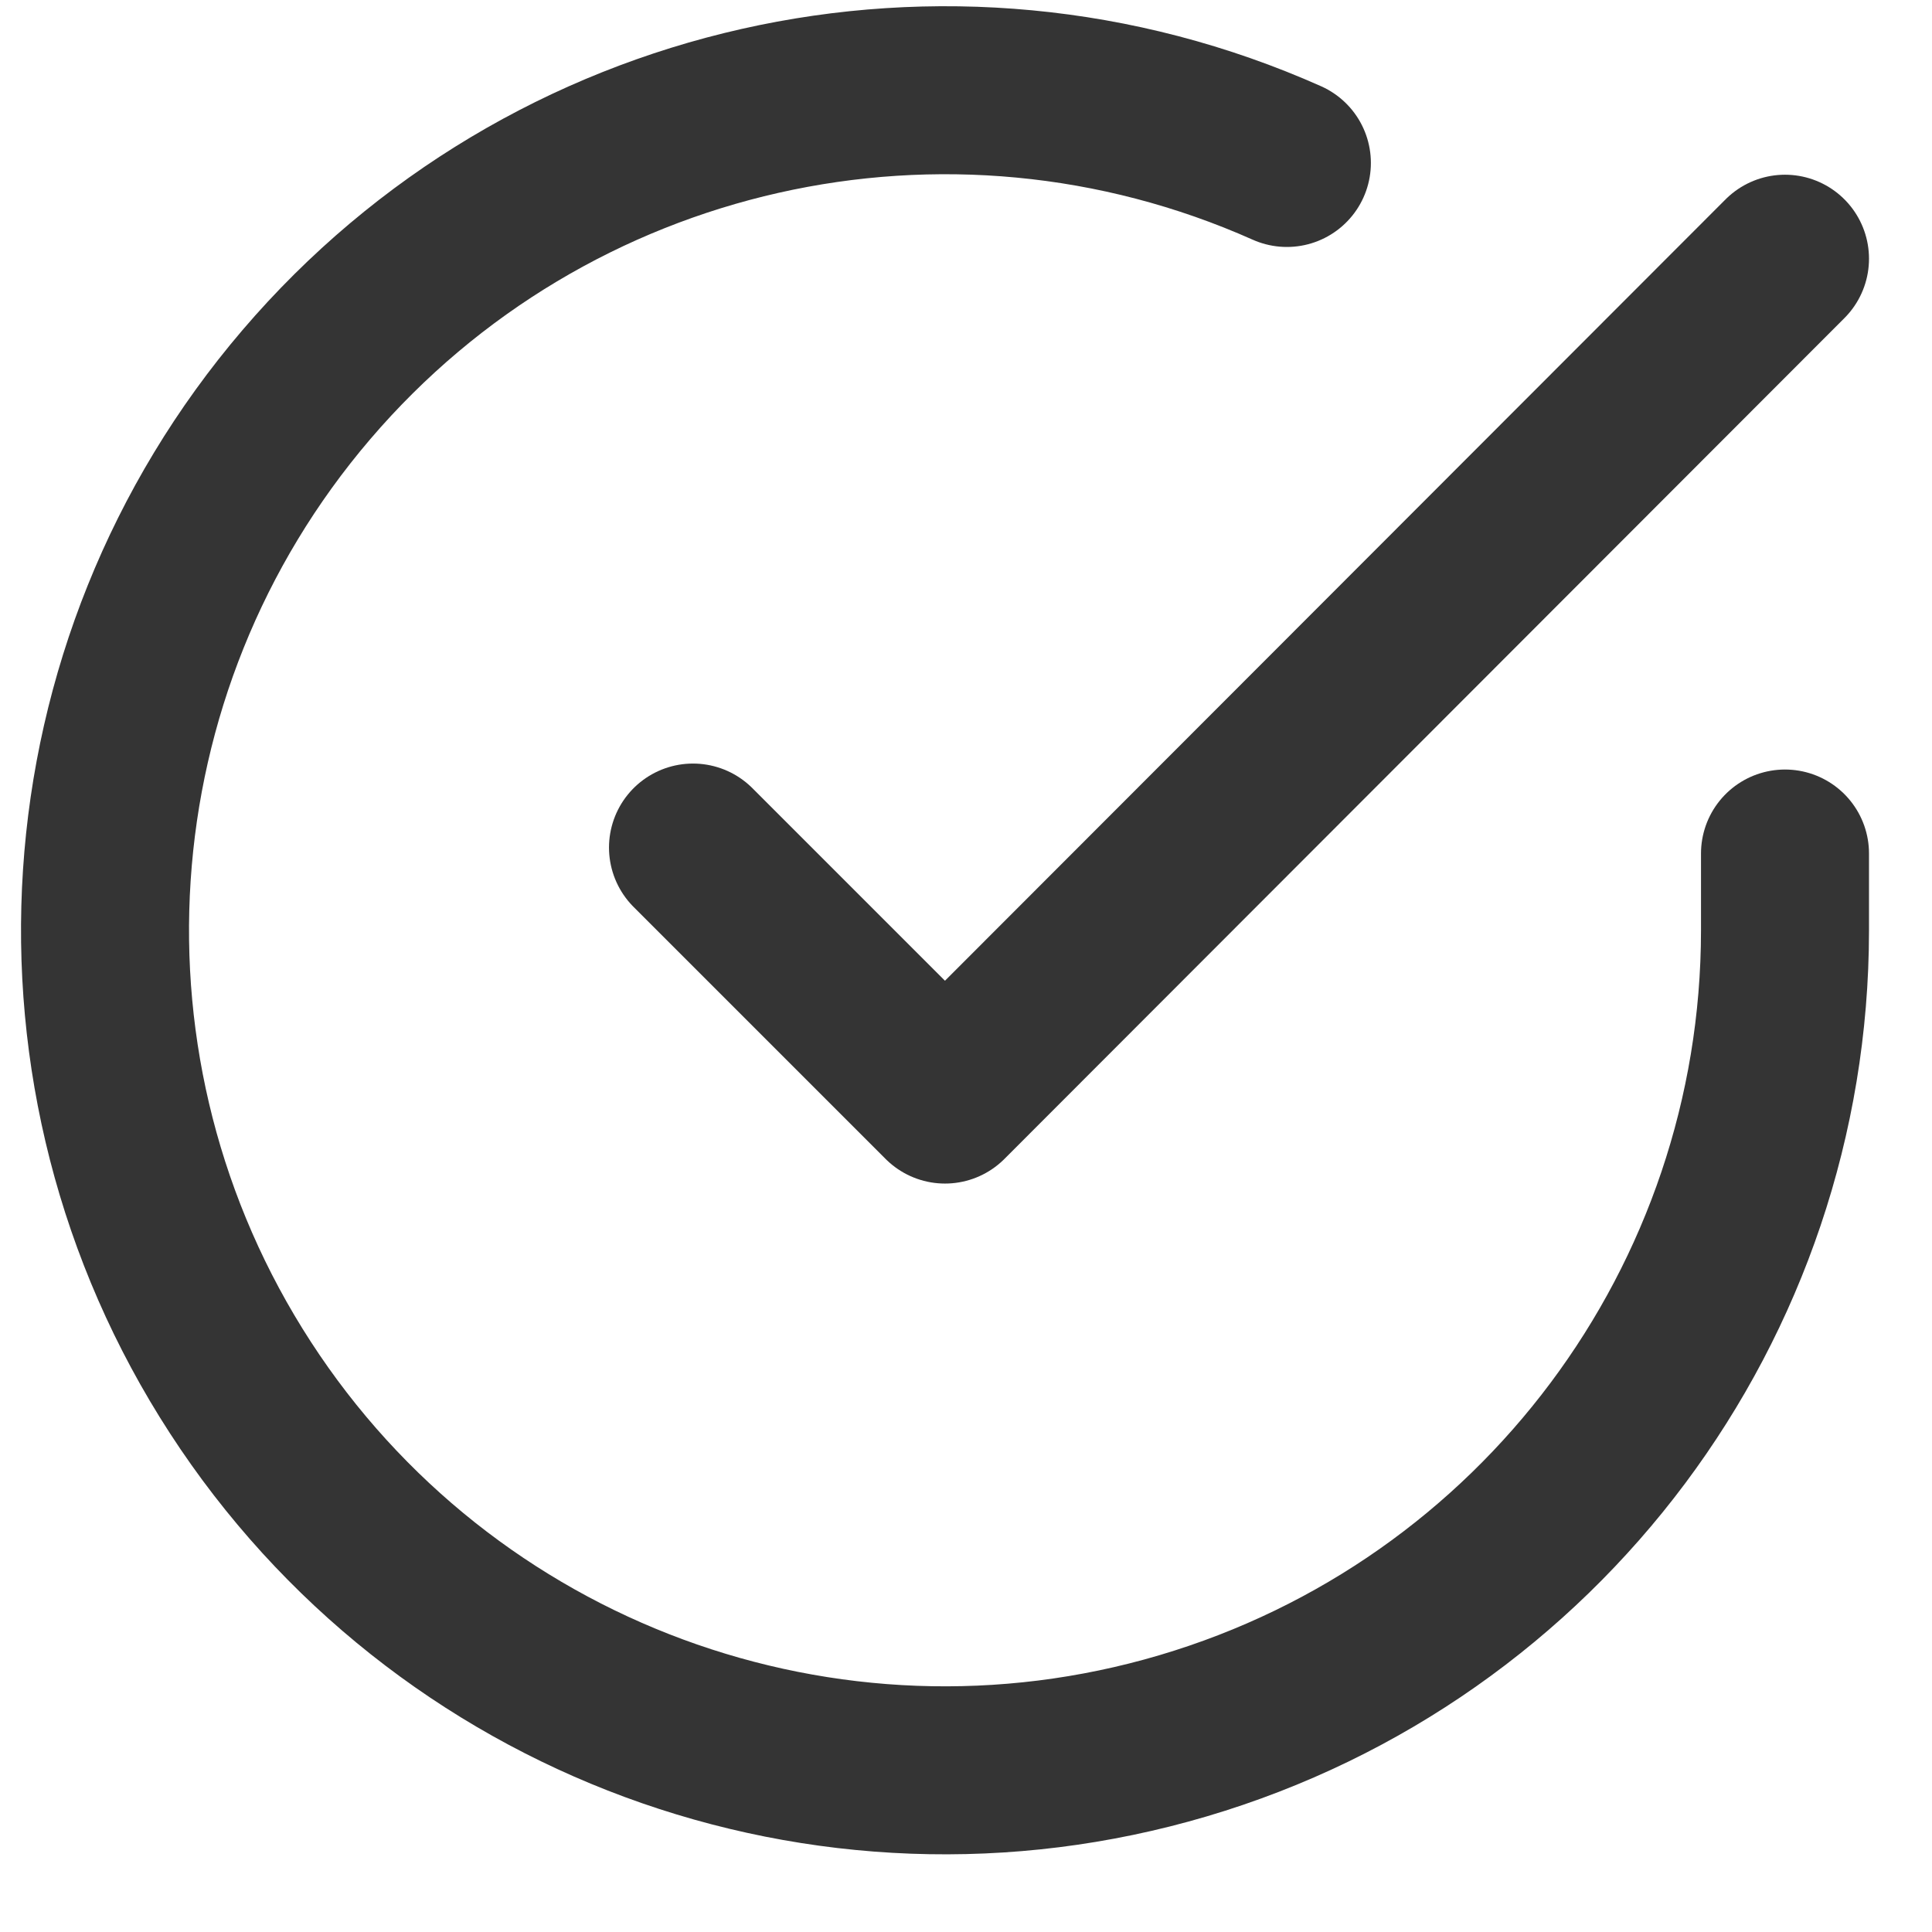 <?xml version="1.0" encoding="UTF-8"?>
<svg xmlns="http://www.w3.org/2000/svg" width="23" height="23" viewBox="0 0 23 23" fill="none">
  <g clip-path="url(#clip0_358_7450)">
    <g clip-path="url(#clip1_358_7450)">
      <path d="M21.25 10.161V11.081C21.247 15.509 18.332 19.409 14.085 20.664C9.838 21.92 5.271 20.233 2.861 16.517C0.451 12.802 0.771 7.944 3.648 4.578C6.526 1.211 11.275 0.138 15.32 1.94" stroke="#343434" stroke-width="2" stroke-linecap="round" stroke-linejoin="round"></path>
      <path d="M21.25 3.08L11.25 13.09L8.25 10.09" stroke="#343434" stroke-width="2" stroke-linecap="round" stroke-linejoin="round"></path>
    </g>
  </g>
  <defs>
    <clipPath id="clip0_358_7450">
      <rect width="22" height="22" fill="white" transform="translate(0.25 0.08)"></rect>
    </clipPath>
    <clipPath id="clip1_358_7450">
      <rect width="22" height="22" fill="white" transform="translate(0.25 0.08)"></rect>
    </clipPath>
  </defs>
</svg>
